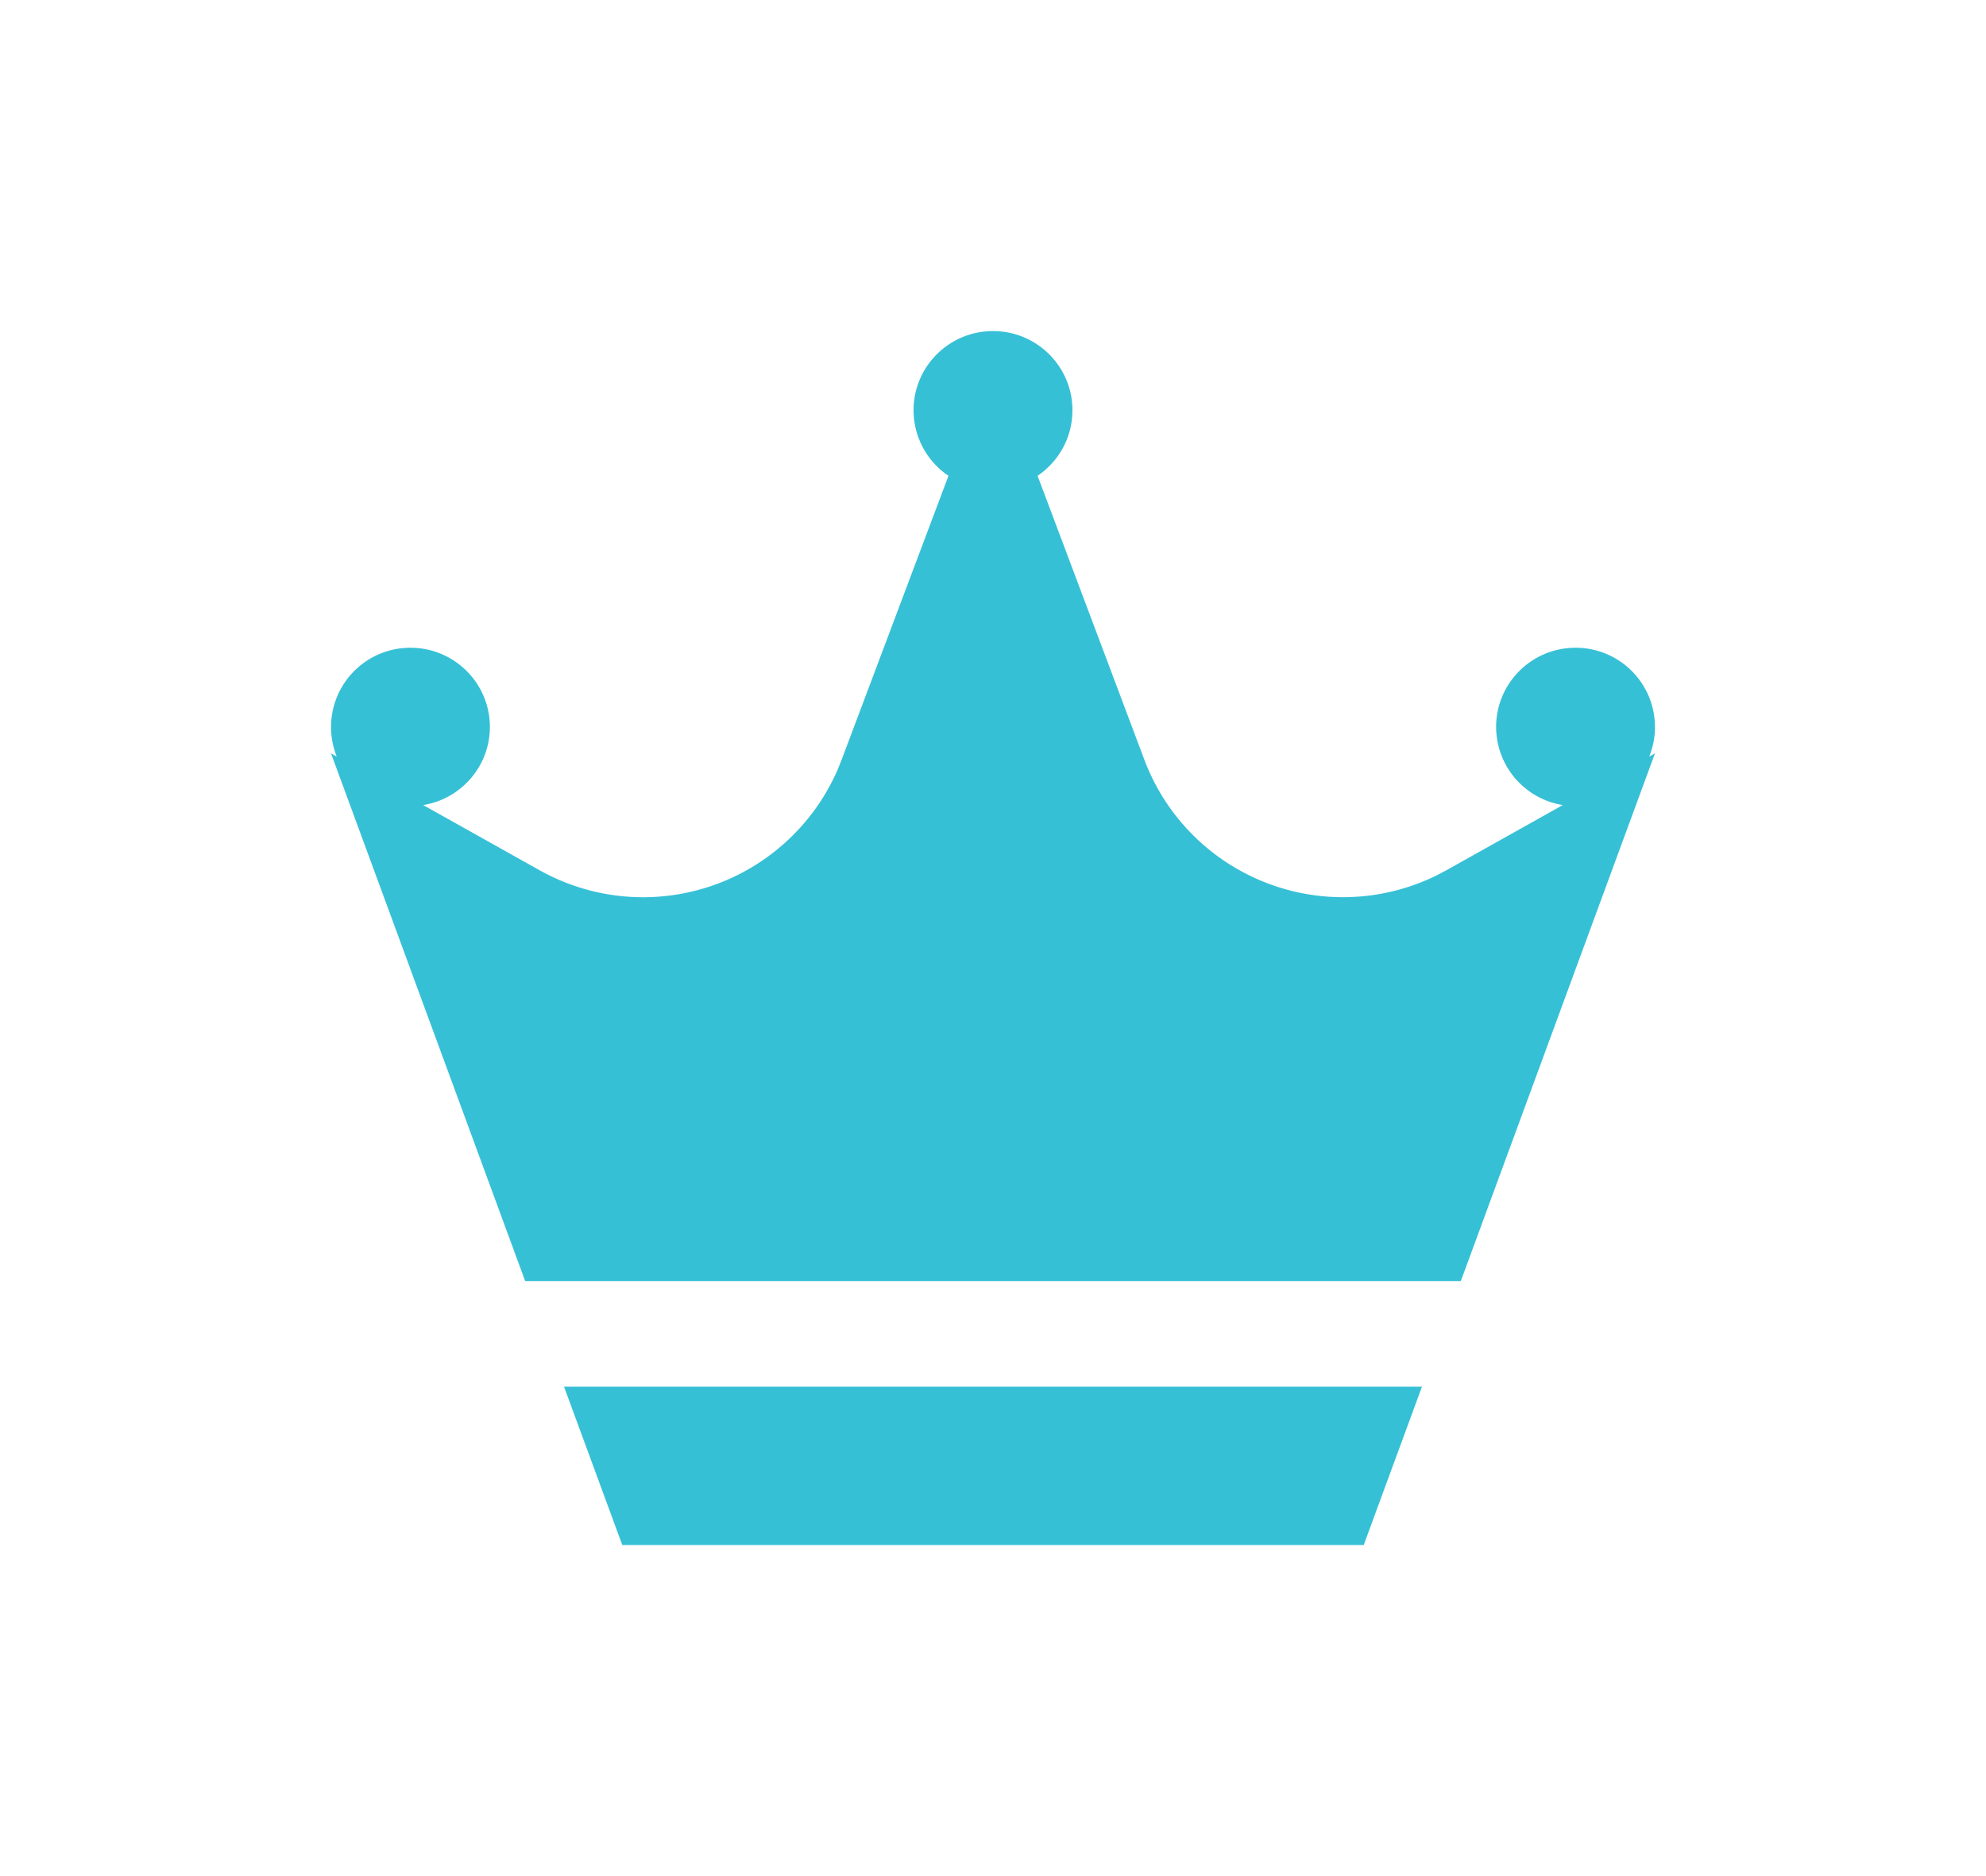 <svg xmlns="http://www.w3.org/2000/svg" width="36" height="34"><defs><linearGradient id="b" x1="50%" x2="50%" y1="73.561%" y2="0%"><stop offset="0%" stop-color="#36C0D6"/><stop offset="100%" stop-color="#36C0D6"/></linearGradient><filter id="a" width="187.5%" height="179.2%" x="-27.1%" y="-22.9%" filterUnits="objectBoundingBox"><feMorphology in="SourceAlpha" radius=".5" result="shadowSpreadOuter1"/><feOffset dx="4" dy="4" in="shadowSpreadOuter1" result="shadowOffsetOuter1"/><feGaussianBlur in="shadowOffsetOuter1" result="shadowBlurOuter1" stdDeviation="3"/><feColorMatrix in="shadowBlurOuter1" result="shadowMatrixOuter1" values="0 0 0 0 0.039 0 0 0 0 0.635 0 0 0 0 0.78 0 0 0 0.225 0"/><feMerge><feMergeNode in="shadowMatrixOuter1"/><feMergeNode in="SourceGraphic"/></feMerge></filter></defs><g fill="none" fill-rule="evenodd" filter="url(#a)" transform="translate(2 1)"><path d="M0 0h24v24H0z"/><path fill="url(#b)" d="M19.776 20.13 18.72 23H5.28l-1.056-2.87h15.552ZM12 1c.795 0 1.44.642 1.44 1.435 0 .494-.25.93-.632 1.188l1.939 5.154a3.847 3.847 0 0 0 5.298 2.086l.18-.095 2.104-1.178a1.437 1.437 0 0 1-1.209-1.416c0-.792.645-1.435 1.44-1.435a1.437 1.437 0 0 1 1.336 1.972L24 8.652l-3.52 9.565H3.52L0 8.652l.104.059A1.437 1.437 0 0 1 1.44 6.739c.795 0 1.44.643 1.44 1.435 0 .714-.524 1.306-1.209 1.416l2.104 1.178a3.845 3.845 0 0 0 5.404-1.809l.074-.182 1.94-5.154a1.432 1.432 0 0 1-.633-1.188C10.56 1.642 11.205 1 12 1Z"/></g></svg>